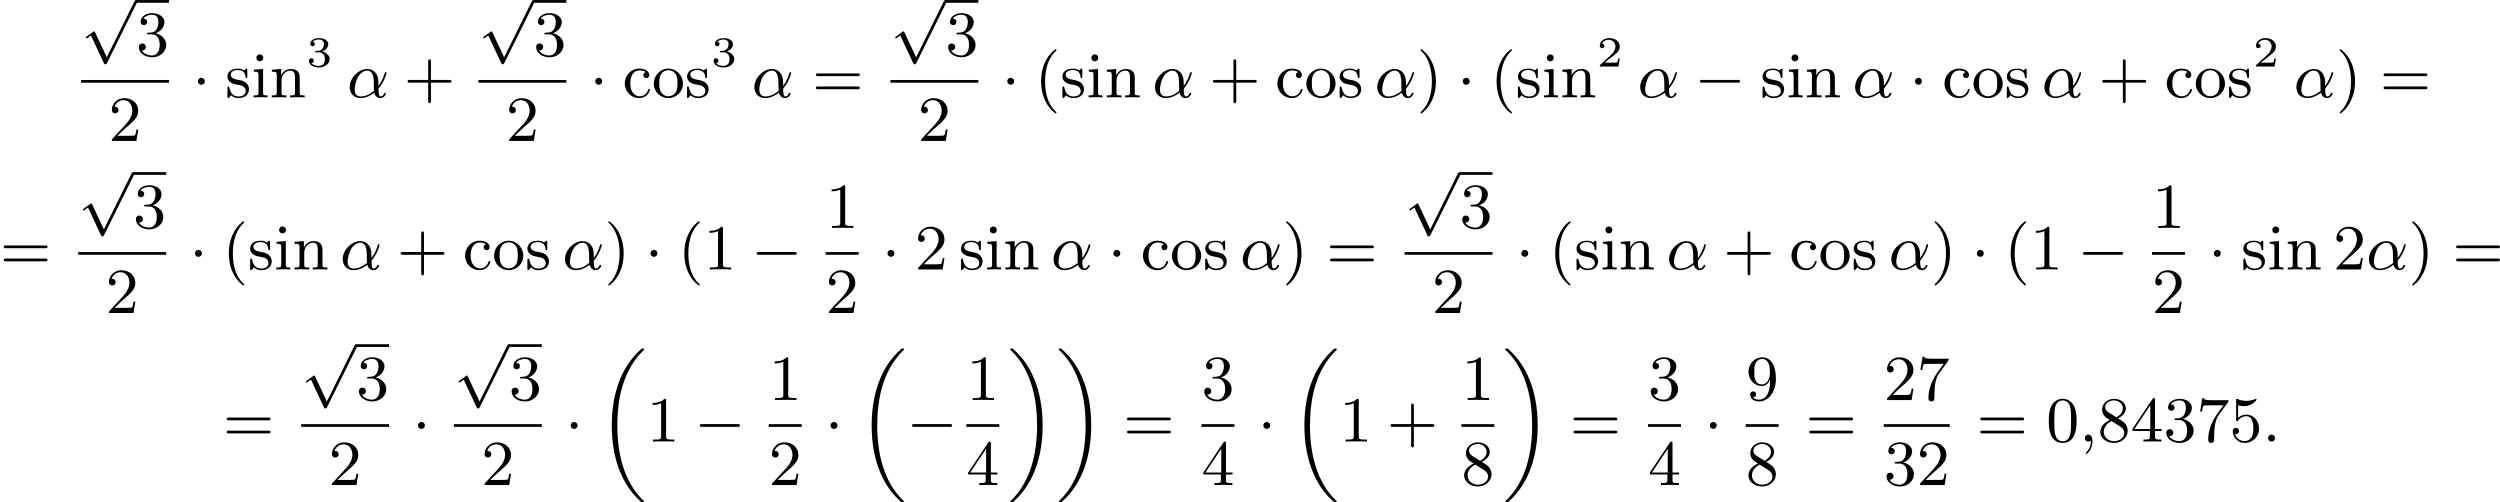 <?xml version='1.0' encoding='UTF-8'?>
<!-- This file was generated by dvisvgm 2.13.3 -->
<svg version='1.1' xmlns='http://www.w3.org/2000/svg' xmlns:xlink='http://www.w3.org/1999/xlink' width='698.53pt' height='140.398pt' viewBox='0 523.642 698.53 140.398'>
<defs>
<path id='g2-11' d='M4.402-2.107C4.402-3.443 3.596-3.963 2.833-3.963C1.614-3.963 .386-2.726 .386-1.435C.386-.511 1.013 .099 1.883 .099C2.851 .099 3.587-.475 3.82-.655C3.936-.206 4.232 .099 4.671 .099C5.156 .099 5.452-.377 5.452-.538C5.452-.637 5.353-.637 5.326-.637C5.227-.637 5.218-.601 5.192-.52C5.093-.26 4.86-.126 4.698-.126C4.411-.126 4.411-.924 4.411-1.103C4.411-1.219 4.411-1.237 4.492-1.336C4.645-1.524 4.887-1.838 5.12-2.295C5.389-2.824 5.532-3.371 5.532-3.425C5.532-3.434 5.532-3.524 5.416-3.524C5.308-3.524 5.308-3.497 5.263-3.353C5.174-3.04 4.967-2.358 4.402-1.605V-2.107ZM3.775-.915C3.551-.726 2.824-.126 1.91-.126C1.408-.126 1.076-.457 1.076-1.103C1.076-1.488 1.246-2.376 1.605-2.95C1.838-3.318 2.313-3.739 2.833-3.739C3.434-3.739 3.631-3.201 3.712-2.663C3.784-2.179 3.73-1.318 3.775-.915Z'/>
<path id='g2-58' d='M1.757-.484C1.757-.744 1.551-.968 1.273-.968S.789-.744 .789-.484S.995 0 1.273 0S1.757-.224 1.757-.484Z'/>
<path id='g2-59' d='M1.632-.143C1.632 .152 1.632 .888 .968 1.524C.915 1.578 .915 1.587 .915 1.623C.915 1.686 .977 1.731 1.031 1.731C1.13 1.731 1.856 1.031 1.856-.018C1.856-.574 1.659-.968 1.273-.968C.968-.968 .789-.735 .789-.484S.968 0 1.273 0C1.408 0 1.542-.045 1.632-.143Z'/>
<path id='g0-18' d='M6.456 21.035C6.456 20.999 6.456 20.981 6.339 20.865C3.533 18.166 2.699 14.113 2.699 10.383C2.699 6.626 3.506 2.636 6.357-.126C6.456-.224 6.456-.242 6.456-.278C6.456-.377 6.366-.377 6.259-.377C6.133-.377 6.115-.377 5.999-.269C2.986 2.394 1.919 6.447 1.919 10.374C1.919 12.652 2.26 15.673 3.856 18.417C4.358 19.287 5.048 20.165 5.9 20.945C6.106 21.134 6.124 21.134 6.259 21.134C6.366 21.134 6.456 21.134 6.456 21.035Z'/>
<path id='g0-19' d='M4.86 10.383C4.86 8.106 4.519 5.084 2.923 2.34C2.421 1.47 1.731 .592 .879-.188C.672-.377 .655-.377 .52-.377C.412-.377 .323-.377 .323-.278C.323-.233 .323-.215 .439-.108C1.919 1.282 2.86 3.129 3.416 5.084C3.882 6.734 4.08 8.563 4.08 10.374C4.08 14.068 3.282 18.121 .421 20.883C.35 20.954 .323 20.99 .323 21.035C.323 21.134 .412 21.134 .52 21.134C.646 21.134 .664 21.134 .78 21.026C3.793 18.363 4.86 14.31 4.86 10.383Z'/>
<path id='g3-50' d='M3.216-1.118H2.995C2.983-1.034 2.923-.64 2.833-.574C2.792-.538 2.307-.538 2.224-.538H1.106L1.871-1.16C2.074-1.321 2.606-1.704 2.792-1.883C2.971-2.062 3.216-2.367 3.216-2.792C3.216-3.539 2.54-3.975 1.739-3.975C.968-3.975 .43-3.467 .43-2.905C.43-2.6 .687-2.564 .753-2.564C.903-2.564 1.076-2.672 1.076-2.887C1.076-3.019 .998-3.21 .735-3.21C.873-3.515 1.237-3.742 1.65-3.742C2.277-3.742 2.612-3.276 2.612-2.792C2.612-2.367 2.331-1.931 1.913-1.548L.496-.251C.436-.191 .43-.185 .43 0H3.031L3.216-1.118Z'/>
<path id='g3-51' d='M1.757-1.985C2.266-1.985 2.606-1.644 2.606-1.034C2.606-.377 2.212-.09 1.775-.09C1.614-.09 .998-.126 .729-.472C.962-.496 1.058-.652 1.058-.813C1.058-1.016 .915-1.154 .717-1.154C.556-1.154 .377-1.052 .377-.801C.377-.209 1.034 .126 1.793 .126C2.678 .126 3.27-.442 3.27-1.034C3.27-1.47 2.935-1.931 2.224-2.11C2.696-2.266 3.078-2.648 3.078-3.138C3.078-3.616 2.517-3.975 1.799-3.975C1.1-3.975 .568-3.652 .568-3.162C.568-2.905 .765-2.833 .885-2.833C1.04-2.833 1.201-2.941 1.201-3.15C1.201-3.335 1.07-3.443 .909-3.467C1.19-3.778 1.733-3.778 1.787-3.778C2.092-3.778 2.475-3.634 2.475-3.138C2.475-2.809 2.289-2.236 1.692-2.2C1.584-2.194 1.423-2.182 1.369-2.182C1.309-2.176 1.243-2.17 1.243-2.08C1.243-1.985 1.309-1.985 1.411-1.985H1.757Z'/>
<path id='g5-40' d='M3.058 2.134C3.058 2.089 3.031 2.062 2.977 2C1.82 .941 1.47-.672 1.47-2.242C1.47-3.631 1.739-5.317 3.004-6.519C3.04-6.554 3.058-6.581 3.058-6.626C3.058-6.689 3.013-6.725 2.95-6.725C2.842-6.725 2.035-6.079 1.551-5.102C1.121-4.241 .906-3.318 .906-2.251C.906-1.605 .986-.583 1.479 .475C2.008 1.578 2.842 2.233 2.95 2.233C3.013 2.233 3.058 2.197 3.058 2.134Z'/>
<path id='g5-41' d='M2.672-2.251C2.672-2.986 2.564-3.972 2.098-4.967C1.569-6.07 .735-6.725 .628-6.725C.538-6.725 .52-6.653 .52-6.626C.52-6.581 .538-6.554 .601-6.492C1.121-6.025 2.107-4.806 2.107-2.251C2.107-.968 1.874 .816 .574 2.026C.556 2.053 .52 2.089 .52 2.134C.52 2.161 .538 2.233 .628 2.233C.735 2.233 1.542 1.587 2.026 .61C2.457-.251 2.672-1.175 2.672-2.251Z'/>
<path id='g5-43' d='M6.33-2.053C6.456-2.053 6.644-2.053 6.644-2.242C6.644-2.439 6.474-2.439 6.33-2.439H3.775V-5.003C3.775-5.147 3.775-5.317 3.578-5.317C3.389-5.317 3.389-5.129 3.389-5.003V-2.439H.825C.699-2.439 .511-2.439 .511-2.251C.511-2.053 .681-2.053 .825-2.053H3.389V.511C3.389 .655 3.389 .825 3.587 .825C3.775 .825 3.775 .637 3.775 .511V-2.053H6.33Z'/>
<path id='g5-48' d='M4.241-2.869C4.241-3.47 4.214-4.241 3.9-4.914C3.506-5.756 2.824-5.972 2.304-5.972C1.766-5.972 1.085-5.756 .69-4.896C.403-4.277 .359-3.551 .359-2.869C.359-2.286 .377-1.417 .762-.708C1.184 .054 1.883 .197 2.295 .197C2.878 .197 3.542-.054 3.918-.879C4.187-1.479 4.241-2.152 4.241-2.869ZM2.304-.027C2.035-.027 1.39-.152 1.219-1.166C1.13-1.695 1.13-2.466 1.13-2.977C1.13-3.587 1.13-4.295 1.237-4.788C1.417-5.586 1.991-5.747 2.295-5.747C2.636-5.747 3.201-5.568 3.371-4.734C3.47-4.241 3.47-3.542 3.47-2.977C3.47-2.421 3.47-1.668 3.38-1.139C3.192-.117 2.529-.027 2.304-.027Z'/>
<path id='g5-49' d='M2.726-5.73C2.726-5.954 2.717-5.972 2.493-5.972C1.937-5.398 1.112-5.398 .834-5.398V-5.12C1.004-5.12 1.551-5.12 2.035-5.353V-.717C2.035-.386 2.008-.278 1.175-.278H.888V0C1.21-.027 2.008-.027 2.376-.027S3.551-.027 3.873 0V-.278H3.587C2.753-.278 2.726-.386 2.726-.717V-5.73Z'/>
<path id='g5-50' d='M4.142-1.587H3.891C3.873-1.47 3.802-.941 3.685-.798C3.631-.717 3.013-.717 2.833-.717H1.237L2.125-1.56C3.596-2.833 4.142-3.309 4.142-4.223C4.142-5.254 3.291-5.972 2.188-5.972C1.157-5.972 .457-5.156 .457-4.34C.457-3.891 .843-3.847 .924-3.847C1.121-3.847 1.39-3.99 1.39-4.313C1.39-4.582 1.201-4.779 .924-4.779C.879-4.779 .852-4.779 .816-4.77C1.031-5.407 1.605-5.694 2.089-5.694C3.004-5.694 3.318-4.842 3.318-4.223C3.318-3.309 2.627-2.564 2.197-2.098L.556-.323C.457-.224 .457-.206 .457 0H3.891L4.142-1.587Z'/>
<path id='g5-51' d='M2.735-3.156C3.569-3.47 3.963-4.125 3.963-4.743C3.963-5.434 3.201-5.972 2.268-5.972S.637-5.443 .637-4.761C.637-4.465 .834-4.295 1.094-4.295S1.542-4.483 1.542-4.743C1.542-5.057 1.327-5.192 1.022-5.192C1.255-5.568 1.802-5.747 2.242-5.747C2.986-5.747 3.129-5.156 3.129-4.734C3.129-4.465 3.075-4.035 2.851-3.694C2.573-3.291 2.26-3.273 2-3.255C1.775-3.237 1.757-3.237 1.686-3.237C1.605-3.228 1.533-3.219 1.533-3.12C1.533-3.004 1.605-3.004 1.757-3.004H2.179C2.959-3.004 3.3-2.376 3.3-1.524C3.3-.377 2.69-.054 2.233-.054C2.062-.054 1.193-.099 .789-.762C1.112-.717 1.363-.941 1.363-1.246C1.363-1.542 1.139-1.731 .879-1.731C.655-1.731 .386-1.596 .386-1.219C.386-.421 1.219 .197 2.26 .197C3.38 .197 4.214-.61 4.214-1.524C4.214-2.304 3.596-2.968 2.735-3.156Z'/>
<path id='g5-52' d='M.26-1.757V-1.479H2.708V-.708C2.708-.377 2.681-.278 2.008-.278H1.811V0C2.376-.027 3.004-.027 3.067-.027C3.111-.027 3.757-.027 4.322 0V-.278H4.125C3.452-.278 3.425-.377 3.425-.708V-1.479H4.34V-1.757H3.425V-5.828C3.425-6.007 3.425-6.07 3.255-6.07C3.147-6.07 3.138-6.061 3.058-5.936L.26-1.757ZM.547-1.757L2.762-5.075V-1.757H.547Z'/>
<path id='g5-53' d='M.933-3.093C.933-2.932 .933-2.833 1.058-2.833C1.13-2.833 1.157-2.869 1.21-2.95C1.479-3.327 1.91-3.542 2.376-3.542C3.335-3.542 3.335-2.161 3.335-1.838C3.335-1.56 3.335-1.004 3.084-.601C2.842-.224 2.466-.054 2.116-.054C1.587-.054 .986-.386 .771-1.049C.78-1.049 .834-1.031 .897-1.031C1.076-1.031 1.336-1.148 1.336-1.47C1.336-1.748 1.139-1.91 .897-1.91C.708-1.91 .457-1.802 .457-1.444C.457-.628 1.139 .197 2.134 .197C3.219 .197 4.142-.681 4.142-1.793C4.142-2.878 3.371-3.766 2.394-3.766C1.964-3.766 1.524-3.622 1.21-3.3V-5.066C1.479-4.985 1.757-4.94 2.035-4.94C3.138-4.94 3.784-5.738 3.784-5.855C3.784-5.936 3.73-5.972 3.685-5.972C3.667-5.972 3.649-5.972 3.569-5.927C3.147-5.756 2.735-5.685 2.358-5.685C1.973-5.685 1.569-5.756 1.157-5.927C1.067-5.972 1.049-5.972 1.04-5.972C.933-5.972 .933-5.882 .933-5.73V-3.093Z'/>
<path id='g5-55' d='M4.394-5.469C4.474-5.568 4.474-5.586 4.474-5.774H2.242C1.112-5.774 1.085-5.891 1.058-6.061H.807L.511-4.187H.762C.798-4.394 .87-4.896 .986-5.003C1.049-5.057 1.757-5.057 1.883-5.057H3.766L2.905-3.882C1.739-2.277 1.632-.816 1.632-.305C1.632-.206 1.632 .197 2.044 .197C2.466 .197 2.466-.197 2.466-.314V-.753C2.466-2.071 2.663-3.111 3.138-3.757L4.394-5.469Z'/>
<path id='g5-56' d='M1.542-4.071C1.273-4.241 1.067-4.483 1.067-4.815C1.067-5.398 1.695-5.747 2.286-5.747C2.977-5.747 3.533-5.263 3.533-4.636S2.995-3.596 2.636-3.389L1.542-4.071ZM2.86-3.246C3.309-3.461 3.963-3.909 3.963-4.636C3.963-5.478 3.12-5.972 2.313-5.972C1.372-5.972 .637-5.299 .637-4.474C.637-4.133 .762-3.811 .977-3.551C1.13-3.38 1.184-3.344 1.704-3.013C.915-2.636 .386-2.089 .386-1.354C.386-.403 1.327 .197 2.295 .197C3.335 .197 4.214-.538 4.214-1.506C4.214-2.376 3.551-2.806 3.327-2.95C3.228-3.022 2.968-3.183 2.86-3.246ZM1.946-2.86L3.075-2.161C3.282-2.026 3.73-1.739 3.73-1.193C3.73-.484 3.013-.054 2.304-.054C1.524-.054 .87-.61 .87-1.354C.87-2 1.318-2.537 1.946-2.86Z'/>
<path id='g5-57' d='M3.398-2.824V-2.627C3.398-.439 2.403-.054 1.892-.054C1.686-.054 1.228-.09 .995-.386H1.031C1.103-.368 1.453-.439 1.453-.798C1.453-1.031 1.291-1.21 1.04-1.21S.619-1.049 .619-.78C.619-.188 1.094 .197 1.901 .197C3.058 .197 4.214-.986 4.214-2.95C4.214-5.38 3.138-5.972 2.331-5.972C1.3-5.972 .386-5.138 .386-3.963C.386-2.824 1.21-1.964 2.224-1.964C2.878-1.964 3.237-2.439 3.398-2.824ZM2.242-2.188C2.098-2.188 1.659-2.188 1.372-2.744C1.201-3.084 1.201-3.524 1.201-3.954S1.201-4.833 1.39-5.174C1.659-5.631 2.008-5.747 2.331-5.747C2.941-5.747 3.183-5.129 3.219-5.039C3.344-4.707 3.38-4.16 3.38-3.775C3.38-3.12 3.084-2.188 2.242-2.188Z'/>
<path id='g5-61' d='M6.348-2.968C6.474-2.968 6.644-2.968 6.644-3.156C6.644-3.353 6.447-3.353 6.312-3.353H.843C.708-3.353 .511-3.353 .511-3.156C.511-2.968 .69-2.968 .807-2.968H6.348ZM6.312-1.139C6.447-1.139 6.644-1.139 6.644-1.336C6.644-1.524 6.474-1.524 6.348-1.524H.807C.69-1.524 .511-1.524 .511-1.336C.511-1.139 .708-1.139 .843-1.139H6.312Z'/>
<path id='g5-99' d='M3.264-3.524C3.075-3.488 2.896-3.362 2.896-3.102C2.896-2.869 3.075-2.69 3.309-2.69S3.73-2.842 3.73-3.12C3.73-3.676 3.102-4.017 2.313-4.017C1.166-4.017 .305-3.058 .305-1.937C.305-.78 1.237 .099 2.295 .099C3.542 .099 3.829-.986 3.829-1.067C3.829-1.175 3.73-1.175 3.703-1.175C3.604-1.175 3.604-1.157 3.551-1.004C3.344-.386 2.842-.152 2.385-.152C1.811-.152 1.076-.619 1.076-1.946C1.076-3.344 1.793-3.766 2.331-3.766C2.448-3.766 2.932-3.748 3.264-3.524Z'/>
<path id='g5-105' d='M1.65-3.963L.359-3.865V-3.587C.933-3.587 1.013-3.533 1.013-3.093V-.69C1.013-.278 .915-.278 .323-.278V0C.726-.018 .915-.027 1.309-.027C1.453-.027 1.829-.027 2.268 0V-.278C1.686-.278 1.65-.323 1.65-.672V-3.963ZM1.677-5.523C1.677-5.792 1.462-6.007 1.193-6.007C.915-6.007 .708-5.783 .708-5.523S.915-5.039 1.193-5.039C1.462-5.039 1.677-5.254 1.677-5.523Z'/>
<path id='g5-110' d='M1.668-2.322C1.668-3.273 2.34-3.739 2.905-3.739C3.434-3.739 3.551-3.3 3.551-2.762V-.69C3.551-.278 3.452-.278 2.86-.278V0C3.282-.018 3.452-.027 3.882-.027S4.429-.018 4.905 0V-.278C4.447-.278 4.223-.278 4.214-.556V-2.277C4.214-3.022 4.214-3.282 3.963-3.596C3.757-3.847 3.416-3.963 2.968-3.963C2.134-3.963 1.748-3.344 1.623-3.093H1.614V-3.963L.314-3.865V-3.587C.924-3.587 1.004-3.524 1.004-3.084V-.69C1.004-.278 .906-.278 .314-.278V0C.735-.018 .906-.027 1.336-.027S1.883-.018 2.358 0V-.278C1.766-.278 1.668-.278 1.668-.69V-2.322Z'/>
<path id='g5-111' d='M4.34-1.91C4.34-3.084 3.407-4.017 2.304-4.017C1.166-4.017 .26-3.058 .26-1.91C.26-.789 1.193 .099 2.295 .099C3.434 .099 4.34-.807 4.34-1.91ZM2.304-.152C1.856-.152 1.479-.377 1.273-.726C1.04-1.103 1.031-1.578 1.031-1.991C1.031-2.322 1.031-2.833 1.255-3.201C1.524-3.658 1.973-3.793 2.295-3.793C2.806-3.793 3.174-3.506 3.353-3.201C3.56-2.824 3.569-2.367 3.569-1.991C3.569-1.659 3.569-1.139 3.344-.744C3.093-.332 2.681-.152 2.304-.152Z'/>
<path id='g5-115' d='M3.084-3.784C3.084-3.936 3.084-4.017 2.977-4.017C2.932-4.017 2.914-4.017 2.798-3.909C2.78-3.891 2.699-3.811 2.645-3.766C2.367-3.963 2.089-4.017 1.784-4.017C.601-4.017 .305-3.362 .305-2.905C.305-2.618 .43-2.385 .637-2.188C.941-1.91 1.282-1.847 1.739-1.766C2.197-1.677 2.349-1.65 2.546-1.497C2.636-1.426 2.86-1.255 2.86-.915C2.86-.126 1.955-.126 1.829-.126C.915-.126 .681-.888 .574-1.372C.547-1.462 .538-1.515 .43-1.515C.305-1.515 .305-1.444 .305-1.282V-.134C.305 .018 .305 .099 .412 .099C.466 .099 .475 .09 .637-.081C.672-.134 .771-.251 .816-.296C1.193 .072 1.605 .099 1.829 .099C2.932 .099 3.318-.547 3.318-1.148C3.318-1.551 3.138-1.793 2.941-2C2.636-2.295 2.313-2.358 1.65-2.484C1.417-2.529 .762-2.645 .762-3.156C.762-3.443 .968-3.82 1.784-3.82C2.753-3.82 2.815-3.075 2.833-2.851C2.842-2.744 2.842-2.69 2.959-2.69C3.084-2.69 3.084-2.753 3.084-2.923V-3.784Z'/>
<path id='g1-0' d='M6.052-2.053C6.214-2.053 6.384-2.053 6.384-2.251C6.384-2.439 6.205-2.439 6.052-2.439H1.103C.95-2.439 .771-2.439 .771-2.251C.771-2.053 .941-2.053 1.103-2.053H6.052Z'/>
<path id='g1-1' d='M1.757-2.251C1.757-2.511 1.551-2.735 1.273-2.735S.789-2.511 .789-2.251S.995-1.766 1.273-1.766S1.757-1.991 1.757-2.251Z'/>
<path id='g1-112' d='M3.587 7.621L1.955 4.133C1.892 3.999 1.856 3.99 1.811 3.99S1.748 4.008 1.677 4.062L.78 4.716C.699 4.77 .664 4.806 .664 4.869C.664 4.905 .69 4.976 .771 4.976C.825 4.976 .879 4.932 1.076 4.779C1.157 4.725 1.273 4.636 1.372 4.564L3.183 8.437C3.255 8.59 3.3 8.59 3.38 8.59C3.515 8.59 3.551 8.554 3.622 8.41L7.801-.009C7.828-.063 7.864-.134 7.864-.188C7.864-.305 7.774-.386 7.675-.386C7.595-.386 7.532-.35 7.451-.188L3.587 7.621Z'/>
</defs>
<g id='page12' transform='matrix(2 0 0 2 0 0)'>
<use x='11.33' y='262.207' xlink:href='#g1-112'/>
<rect x='19.009' y='261.828' height='.379' width='4.608'/>
<use x='19.009' y='269.626' xlink:href='#g5-51'/>
<rect x='11.33' y='272.994' height='.379' width='12.287'/>
<use x='15.169' y='281.506' xlink:href='#g5-50'/>
<use x='26.86' y='275.425' xlink:href='#g1-1'/>
<use x='31.468' y='275.425' xlink:href='#g5-115'/>
<use x='35.103' y='275.425' xlink:href='#g5-105'/>
<use x='37.663' y='275.425' xlink:href='#g5-110'/>
<use x='42.782' y='271.118' xlink:href='#g3-51'/>
<use x='48.469' y='275.425' xlink:href='#g2-11'/>
<use x='56.43' y='275.425' xlink:href='#g5-43'/>
<use x='66.841' y='262.207' xlink:href='#g1-112'/>
<rect x='74.52' y='261.828' height='.379' width='4.608'/>
<use x='74.52' y='269.626' xlink:href='#g5-51'/>
<rect x='66.841' y='272.994' height='.379' width='12.287'/>
<use x='70.681' y='281.506' xlink:href='#g5-50'/>
<use x='82.371' y='275.425' xlink:href='#g1-1'/>
<use x='86.979' y='275.425' xlink:href='#g5-99'/>
<use x='91.075' y='275.425' xlink:href='#g5-111'/>
<use x='95.682' y='275.425' xlink:href='#g5-115'/>
<use x='99.317' y='271.118' xlink:href='#g3-51'/>
<use x='105.004' y='275.425' xlink:href='#g2-11'/>
<use x='113.477' y='275.425' xlink:href='#g5-61'/>
<use x='124.4' y='262.207' xlink:href='#g1-112'/>
<rect x='132.079' y='261.828' height='.379' width='4.608'/>
<use x='132.079' y='269.626' xlink:href='#g5-51'/>
<rect x='124.4' y='272.994' height='.379' width='12.287'/>
<use x='128.24' y='281.506' xlink:href='#g5-50'/>
<use x='139.93' y='275.425' xlink:href='#g1-1'/>
<use x='144.538' y='275.425' xlink:href='#g5-40'/>
<use x='148.122' y='275.425' xlink:href='#g5-115'/>
<use x='151.757' y='275.425' xlink:href='#g5-105'/>
<use x='154.317' y='275.425' xlink:href='#g5-110'/>
<use x='160.972' y='275.425' xlink:href='#g2-11'/>
<use x='168.933' y='275.425' xlink:href='#g5-43'/>
<use x='178.148' y='275.425' xlink:href='#g5-99'/>
<use x='182.244' y='275.425' xlink:href='#g5-111'/>
<use x='186.852' y='275.425' xlink:href='#g5-115'/>
<use x='192.023' y='275.425' xlink:href='#g2-11'/>
<use x='197.935' y='275.425' xlink:href='#g5-41'/>
<use x='203.567' y='275.425' xlink:href='#g1-1'/>
<use x='208.175' y='275.425' xlink:href='#g5-40'/>
<use x='211.759' y='275.425' xlink:href='#g5-115'/>
<use x='215.393' y='275.425' xlink:href='#g5-105'/>
<use x='217.953' y='275.425' xlink:href='#g5-110'/>
<use x='223.073' y='271.118' xlink:href='#g3-50'/>
<use x='228.76' y='275.425' xlink:href='#g2-11'/>
<use x='236.721' y='275.425' xlink:href='#g1-0'/>
<use x='245.936' y='275.425' xlink:href='#g5-115'/>
<use x='249.571' y='275.425' xlink:href='#g5-105'/>
<use x='252.131' y='275.425' xlink:href='#g5-110'/>
<use x='258.786' y='275.425' xlink:href='#g2-11'/>
<use x='266.747' y='275.425' xlink:href='#g1-1'/>
<use x='271.355' y='275.425' xlink:href='#g5-99'/>
<use x='275.45' y='275.425' xlink:href='#g5-111'/>
<use x='280.058' y='275.425' xlink:href='#g5-115'/>
<use x='285.229' y='275.425' xlink:href='#g2-11'/>
<use x='293.19' y='275.425' xlink:href='#g5-43'/>
<use x='302.405' y='275.425' xlink:href='#g5-99'/>
<use x='306.501' y='275.425' xlink:href='#g5-111'/>
<use x='311.109' y='275.425' xlink:href='#g5-115'/>
<use x='314.744' y='271.118' xlink:href='#g3-50'/>
<use x='320.43' y='275.425' xlink:href='#g2-11'/>
<use x='326.343' y='275.425' xlink:href='#g5-41'/>
<use x='332.487' y='275.425' xlink:href='#g5-61'/>
<use x='0' y='299.467' xlink:href='#g5-61'/>
<use x='10.923' y='286.249' xlink:href='#g1-112'/>
<rect x='18.602' y='285.87' height='.379' width='4.608'/>
<use x='18.602' y='293.668' xlink:href='#g5-51'/>
<rect x='10.923' y='297.036' height='.379' width='12.287'/>
<use x='14.763' y='305.548' xlink:href='#g5-50'/>
<use x='26.453' y='299.467' xlink:href='#g1-1'/>
<use x='31.061' y='299.467' xlink:href='#g5-40'/>
<use x='34.645' y='299.467' xlink:href='#g5-115'/>
<use x='38.28' y='299.467' xlink:href='#g5-105'/>
<use x='40.84' y='299.467' xlink:href='#g5-110'/>
<use x='47.495' y='299.467' xlink:href='#g2-11'/>
<use x='55.456' y='299.467' xlink:href='#g5-43'/>
<use x='64.671' y='299.467' xlink:href='#g5-99'/>
<use x='68.767' y='299.467' xlink:href='#g5-111'/>
<use x='73.375' y='299.467' xlink:href='#g5-115'/>
<use x='78.546' y='299.467' xlink:href='#g2-11'/>
<use x='84.458' y='299.467' xlink:href='#g5-41'/>
<use x='90.09' y='299.467' xlink:href='#g1-1'/>
<use x='94.698' y='299.467' xlink:href='#g5-40'/>
<use x='98.281' y='299.467' xlink:href='#g5-49'/>
<use x='104.937' y='299.467' xlink:href='#g1-0'/>
<use x='115.348' y='293.668' xlink:href='#g5-49'/>
<rect x='115.348' y='297.036' height='.379' width='4.608'/>
<use x='115.348' y='305.548' xlink:href='#g5-50'/>
<use x='123.199' y='299.467' xlink:href='#g1-1'/>
<use x='127.807' y='299.467' xlink:href='#g5-50'/>
<use x='133.95' y='299.467' xlink:href='#g5-115'/>
<use x='137.585' y='299.467' xlink:href='#g5-105'/>
<use x='140.145' y='299.467' xlink:href='#g5-110'/>
<use x='146.801' y='299.467' xlink:href='#g2-11'/>
<use x='154.761' y='299.467' xlink:href='#g1-1'/>
<use x='159.369' y='299.467' xlink:href='#g5-99'/>
<use x='163.465' y='299.467' xlink:href='#g5-111'/>
<use x='168.072' y='299.467' xlink:href='#g5-115'/>
<use x='173.243' y='299.467' xlink:href='#g2-11'/>
<use x='179.156' y='299.467' xlink:href='#g5-41'/>
<use x='185.3' y='299.467' xlink:href='#g5-61'/>
<use x='196.223' y='286.249' xlink:href='#g1-112'/>
<rect x='203.902' y='285.87' height='.379' width='4.608'/>
<use x='203.902' y='293.668' xlink:href='#g5-51'/>
<rect x='196.223' y='297.036' height='.379' width='12.287'/>
<use x='200.062' y='305.548' xlink:href='#g5-50'/>
<use x='211.753' y='299.467' xlink:href='#g1-1'/>
<use x='216.361' y='299.467' xlink:href='#g5-40'/>
<use x='219.945' y='299.467' xlink:href='#g5-115'/>
<use x='223.58' y='299.467' xlink:href='#g5-105'/>
<use x='226.139' y='299.467' xlink:href='#g5-110'/>
<use x='232.795' y='299.467' xlink:href='#g2-11'/>
<use x='240.756' y='299.467' xlink:href='#g5-43'/>
<use x='249.971' y='299.467' xlink:href='#g5-99'/>
<use x='254.067' y='299.467' xlink:href='#g5-111'/>
<use x='258.674' y='299.467' xlink:href='#g5-115'/>
<use x='263.845' y='299.467' xlink:href='#g2-11'/>
<use x='269.758' y='299.467' xlink:href='#g5-41'/>
<use x='275.39' y='299.467' xlink:href='#g1-1'/>
<use x='279.997' y='299.467' xlink:href='#g5-40'/>
<use x='283.581' y='299.467' xlink:href='#g5-49'/>
<use x='290.237' y='299.467' xlink:href='#g1-0'/>
<use x='300.648' y='293.668' xlink:href='#g5-49'/>
<rect x='300.648' y='297.036' height='.379' width='4.608'/>
<use x='300.648' y='305.548' xlink:href='#g5-50'/>
<use x='308.499' y='299.467' xlink:href='#g1-1'/>
<use x='313.106' y='299.467' xlink:href='#g5-115'/>
<use x='316.741' y='299.467' xlink:href='#g5-105'/>
<use x='319.301' y='299.467' xlink:href='#g5-110'/>
<use x='325.957' y='299.467' xlink:href='#g5-50'/>
<use x='330.564' y='299.467' xlink:href='#g2-11'/>
<use x='336.477' y='299.467' xlink:href='#g5-41'/>
<use x='342.621' y='299.467' xlink:href='#g5-61'/>
<use x='31.152' y='323.509' xlink:href='#g5-61'/>
<use x='42.074' y='310.291' xlink:href='#g1-112'/>
<rect x='49.754' y='309.912' height='.379' width='4.608'/>
<use x='49.754' y='317.71' xlink:href='#g5-51'/>
<rect x='42.074' y='321.078' height='.379' width='12.287'/>
<use x='45.914' y='329.59' xlink:href='#g5-50'/>
<use x='57.605' y='323.509' xlink:href='#g1-1'/>
<use x='63.408' y='310.291' xlink:href='#g1-112'/>
<rect x='71.088' y='309.912' height='.379' width='4.608'/>
<use x='71.088' y='317.71' xlink:href='#g5-51'/>
<rect x='63.408' y='321.078' height='.379' width='12.287'/>
<use x='67.248' y='329.59' xlink:href='#g5-50'/>
<use x='78.939' y='323.509' xlink:href='#g1-1'/>
<use x='83.546' y='310.886' xlink:href='#g0-18'/>
<use x='90.33' y='323.509' xlink:href='#g5-49'/>
<use x='96.986' y='323.509' xlink:href='#g1-0'/>
<use x='107.396' y='317.71' xlink:href='#g5-49'/>
<rect x='107.396' y='321.078' height='.379' width='4.608'/>
<use x='107.396' y='329.59' xlink:href='#g5-50'/>
<use x='115.247' y='323.509' xlink:href='#g1-1'/>
<use x='119.855' y='310.886' xlink:href='#g0-18'/>
<use x='126.639' y='323.509' xlink:href='#g1-0'/>
<use x='135.002' y='317.71' xlink:href='#g5-49'/>
<rect x='135.002' y='321.078' height='.379' width='4.608'/>
<use x='135.002' y='329.59' xlink:href='#g5-52'/>
<use x='140.805' y='310.886' xlink:href='#g0-19'/>
<use x='147.588' y='310.886' xlink:href='#g0-19'/>
<use x='156.932' y='323.509' xlink:href='#g5-61'/>
<use x='167.855' y='317.71' xlink:href='#g5-51'/>
<rect x='167.855' y='321.078' height='.379' width='4.608'/>
<use x='167.855' y='329.59' xlink:href='#g5-52'/>
<use x='175.706' y='323.509' xlink:href='#g1-1'/>
<use x='180.313' y='310.886' xlink:href='#g0-18'/>
<use x='187.097' y='323.509' xlink:href='#g5-49'/>
<use x='193.753' y='323.509' xlink:href='#g5-43'/>
<use x='204.163' y='317.71' xlink:href='#g5-49'/>
<rect x='204.163' y='321.078' height='.379' width='4.608'/>
<use x='204.163' y='329.59' xlink:href='#g5-56'/>
<use x='209.967' y='310.886' xlink:href='#g0-19'/>
<use x='219.31' y='323.509' xlink:href='#g5-61'/>
<use x='230.233' y='317.71' xlink:href='#g5-51'/>
<rect x='230.233' y='321.078' height='.379' width='4.608'/>
<use x='230.233' y='329.59' xlink:href='#g5-52'/>
<use x='238.084' y='323.509' xlink:href='#g1-1'/>
<use x='243.887' y='317.71' xlink:href='#g5-57'/>
<rect x='243.887' y='321.078' height='.379' width='4.608'/>
<use x='243.887' y='329.59' xlink:href='#g5-56'/>
<use x='252.25' y='323.509' xlink:href='#g5-61'/>
<use x='263.173' y='317.71' xlink:href='#g5-50'/>
<use x='267.781' y='317.71' xlink:href='#g5-55'/>
<rect x='263.173' y='321.078' height='.379' width='9.215'/>
<use x='263.173' y='329.59' xlink:href='#g5-51'/>
<use x='267.781' y='329.59' xlink:href='#g5-50'/>
<use x='276.144' y='323.509' xlink:href='#g5-61'/>
<use x='285.871' y='323.509' xlink:href='#g5-48'/>
<use x='290.479' y='323.509' xlink:href='#g2-59'/>
<use x='293.039' y='323.509' xlink:href='#g5-56'/>
<use x='297.646' y='323.509' xlink:href='#g5-52'/>
<use x='302.254' y='323.509' xlink:href='#g5-51'/>
<use x='306.862' y='323.509' xlink:href='#g5-55'/>
<use x='311.469' y='323.509' xlink:href='#g5-53'/>
<use x='316.077' y='323.509' xlink:href='#g2-58'/>
</g>
</svg>